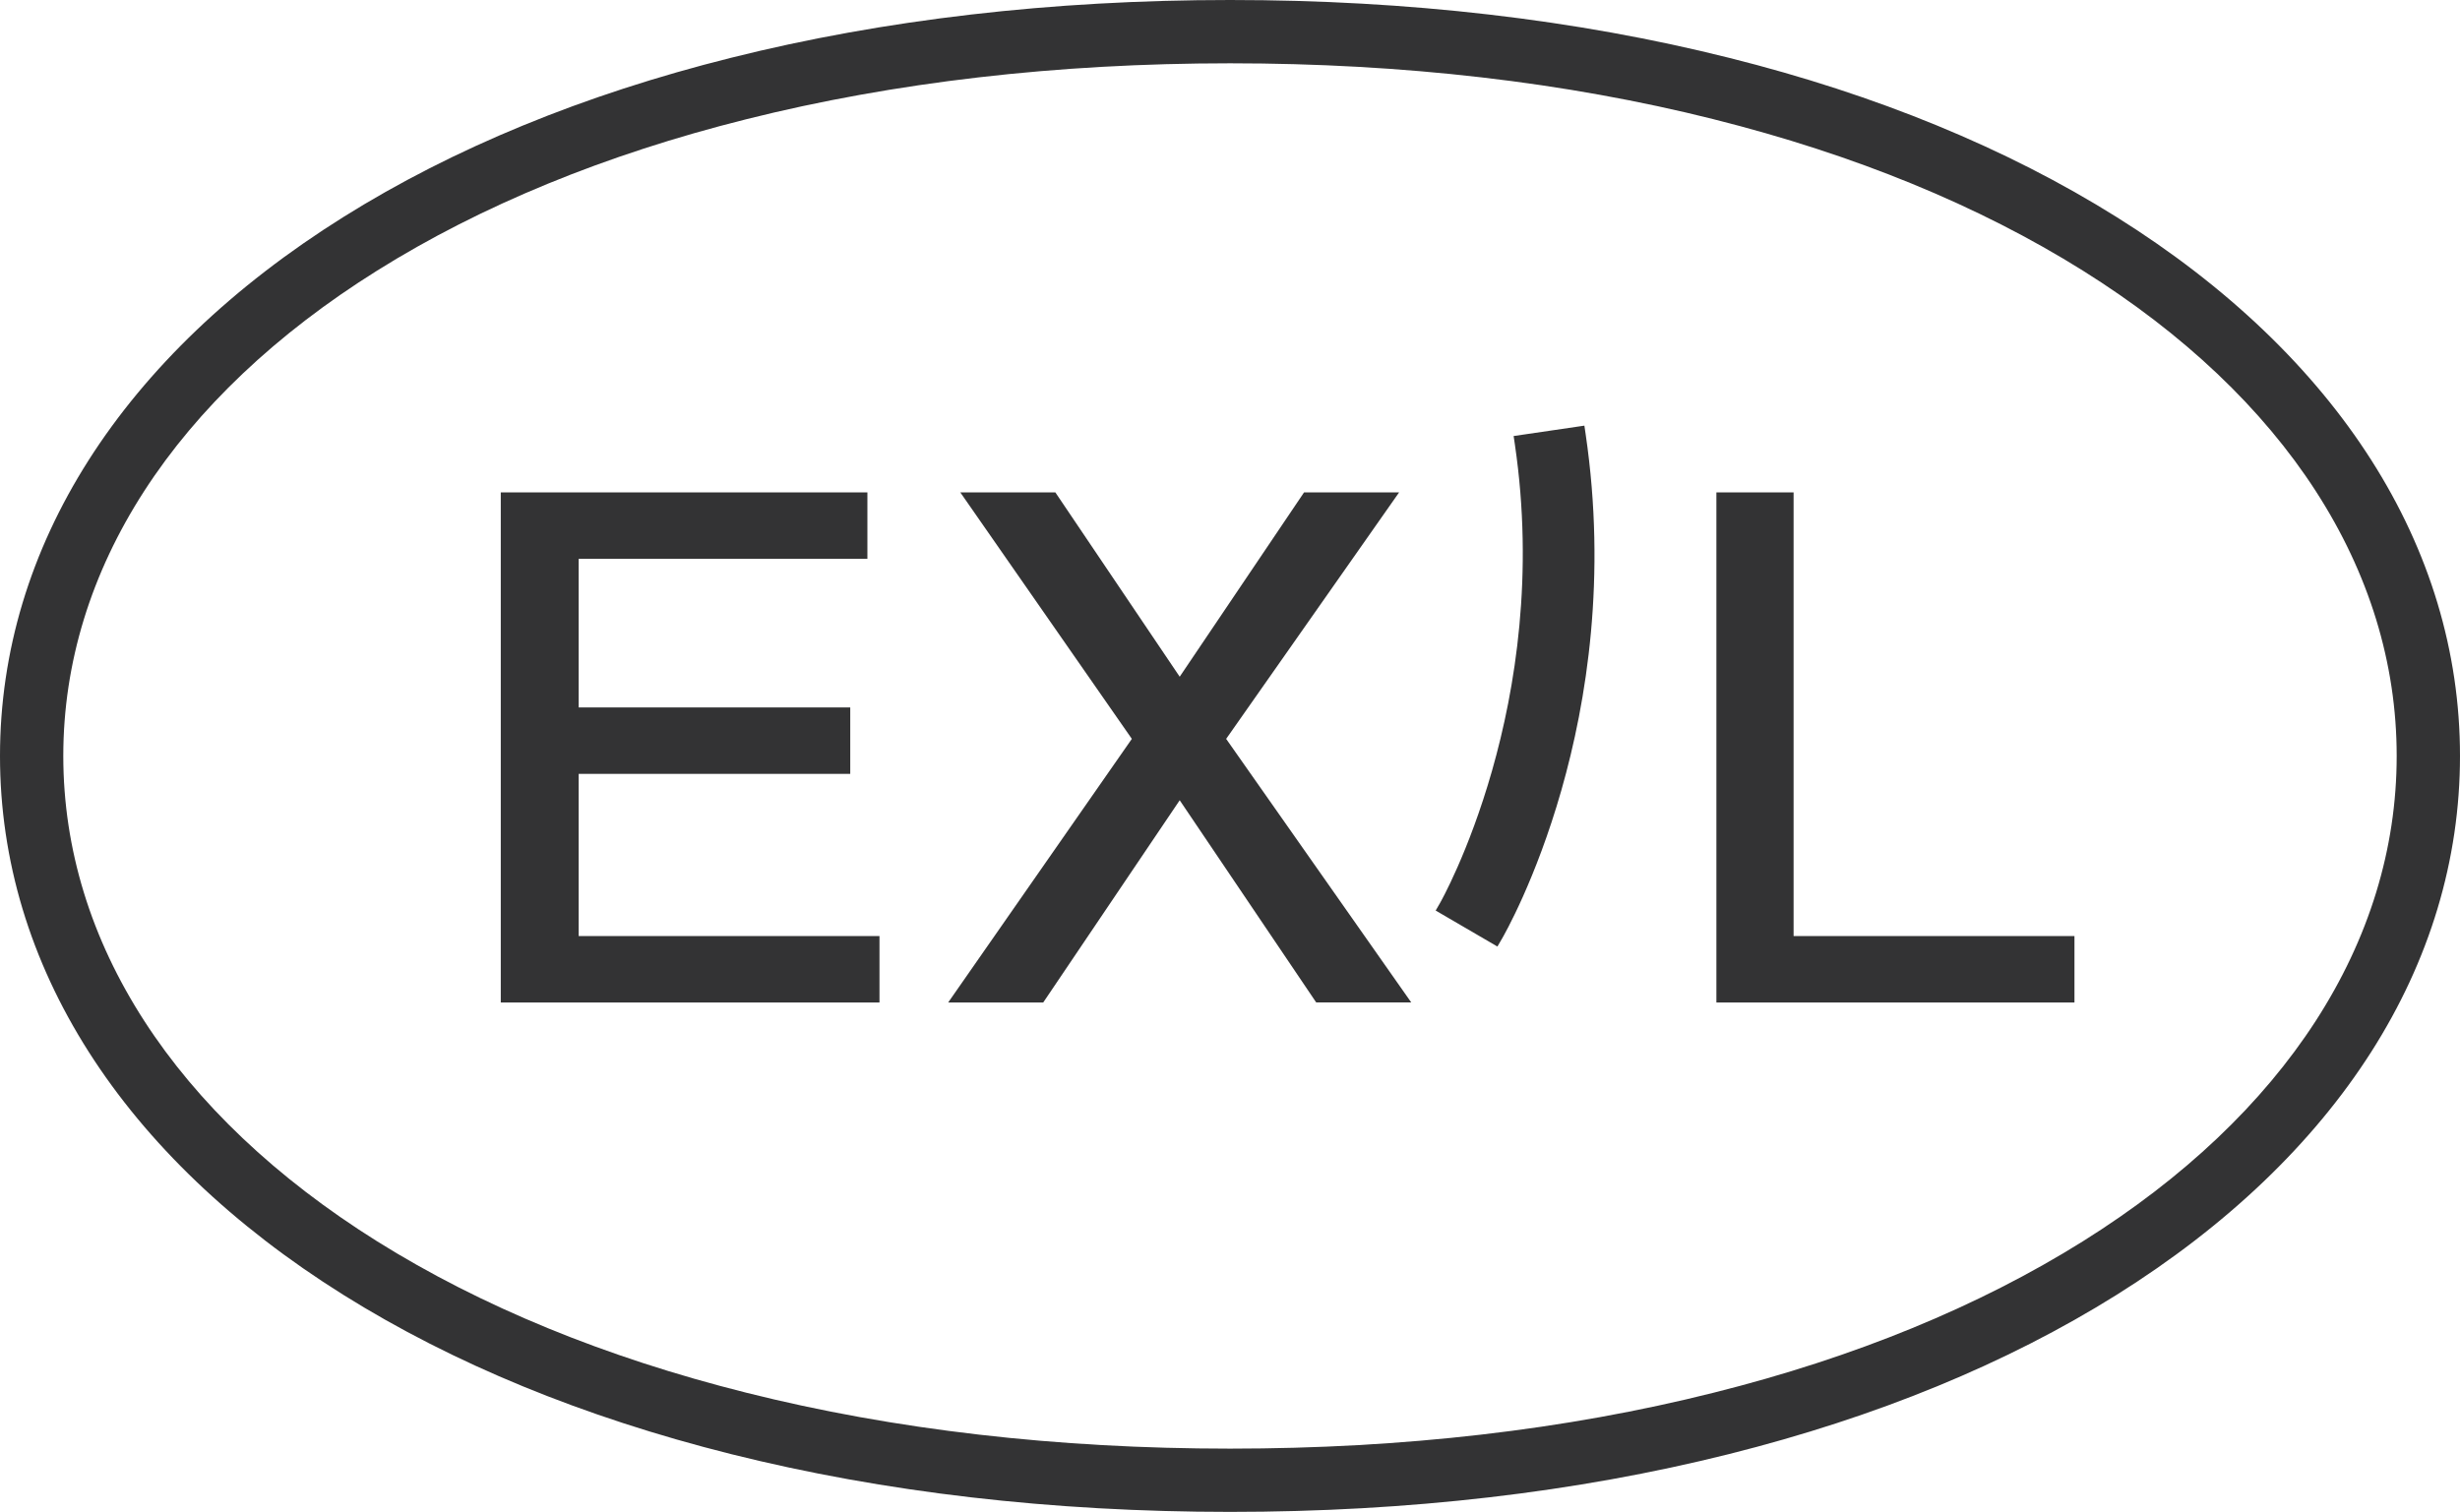 <?xml version="1.0" encoding="UTF-8"?><svg id="Ebene_1" xmlns="http://www.w3.org/2000/svg" viewBox="0 0 1101.5 677.14"><defs><style>.cls-1{fill:#333334;}</style></defs><path class="cls-1" d="m672.42,420.63l-1.93,3.31-27.65-16.12,1.91-3.3c.51-.88,50.62-89.22,33.56-205.44l-.56-3.79,31.68-4.65.56,3.79c18.8,127.77-35.26,222.24-37.57,226.2Zm101.88,230.6c65.94-16.54,124.28-40.51,173.38-71.25,99.19-62.1,153.82-147.83,153.82-241.4s-54.63-179.3-153.82-241.4c-49.1-30.76-107.44-54.76-173.38-71.26C705.73,8.72,630.52,0,550.79,0s-155,8.72-223.6,25.92c-65.95,16.5-124.28,40.5-173.4,71.26C54.62,159.28,0,245.01,0,338.58s54.62,179.3,153.8,241.4c49.1,30.74,107.43,54.71,173.38,71.25,68.62,17.19,143.8,25.92,223.62,25.92s154.94-8.73,223.51-25.92Zm-6.9-597.8c63.06,15.81,118.65,38.62,165.24,67.78,90.61,56.73,140.51,133.93,140.51,217.38s-49.9,160.64-140.51,217.37c-46.59,29.16-102.18,52-165.24,67.79-66.31,16.68-139.21,25.07-216.61,25.07s-150.39-8.39-216.71-25.07c-63.06-15.82-118.65-38.63-165.23-67.79C78.24,499.21,28.34,422.03,28.34,338.58s49.9-160.65,140.52-217.38c46.58-29.16,102.17-52,165.23-67.78,66.32-16.64,139.21-25.07,216.71-25.07s150.3,8.43,216.61,25.07ZM224.23,220.53v228.48h169.57v-29.76h-134.69v-72.64h121.6v-29.76h-121.6v-66.56h129.28v-29.76h-164.16Zm205.76,0l76.81,110.4-82.25,118.08h42.56l61.12-90.59,61.12,90.56h42.56l-82.88-118.05,77.44-110.4h-42.56l-55.68,82.56-55.68-82.56h-42.56Zm338.55,0v228.48h160.33v-29.76h-125.76v-198.72h-34.57Z"/></svg>